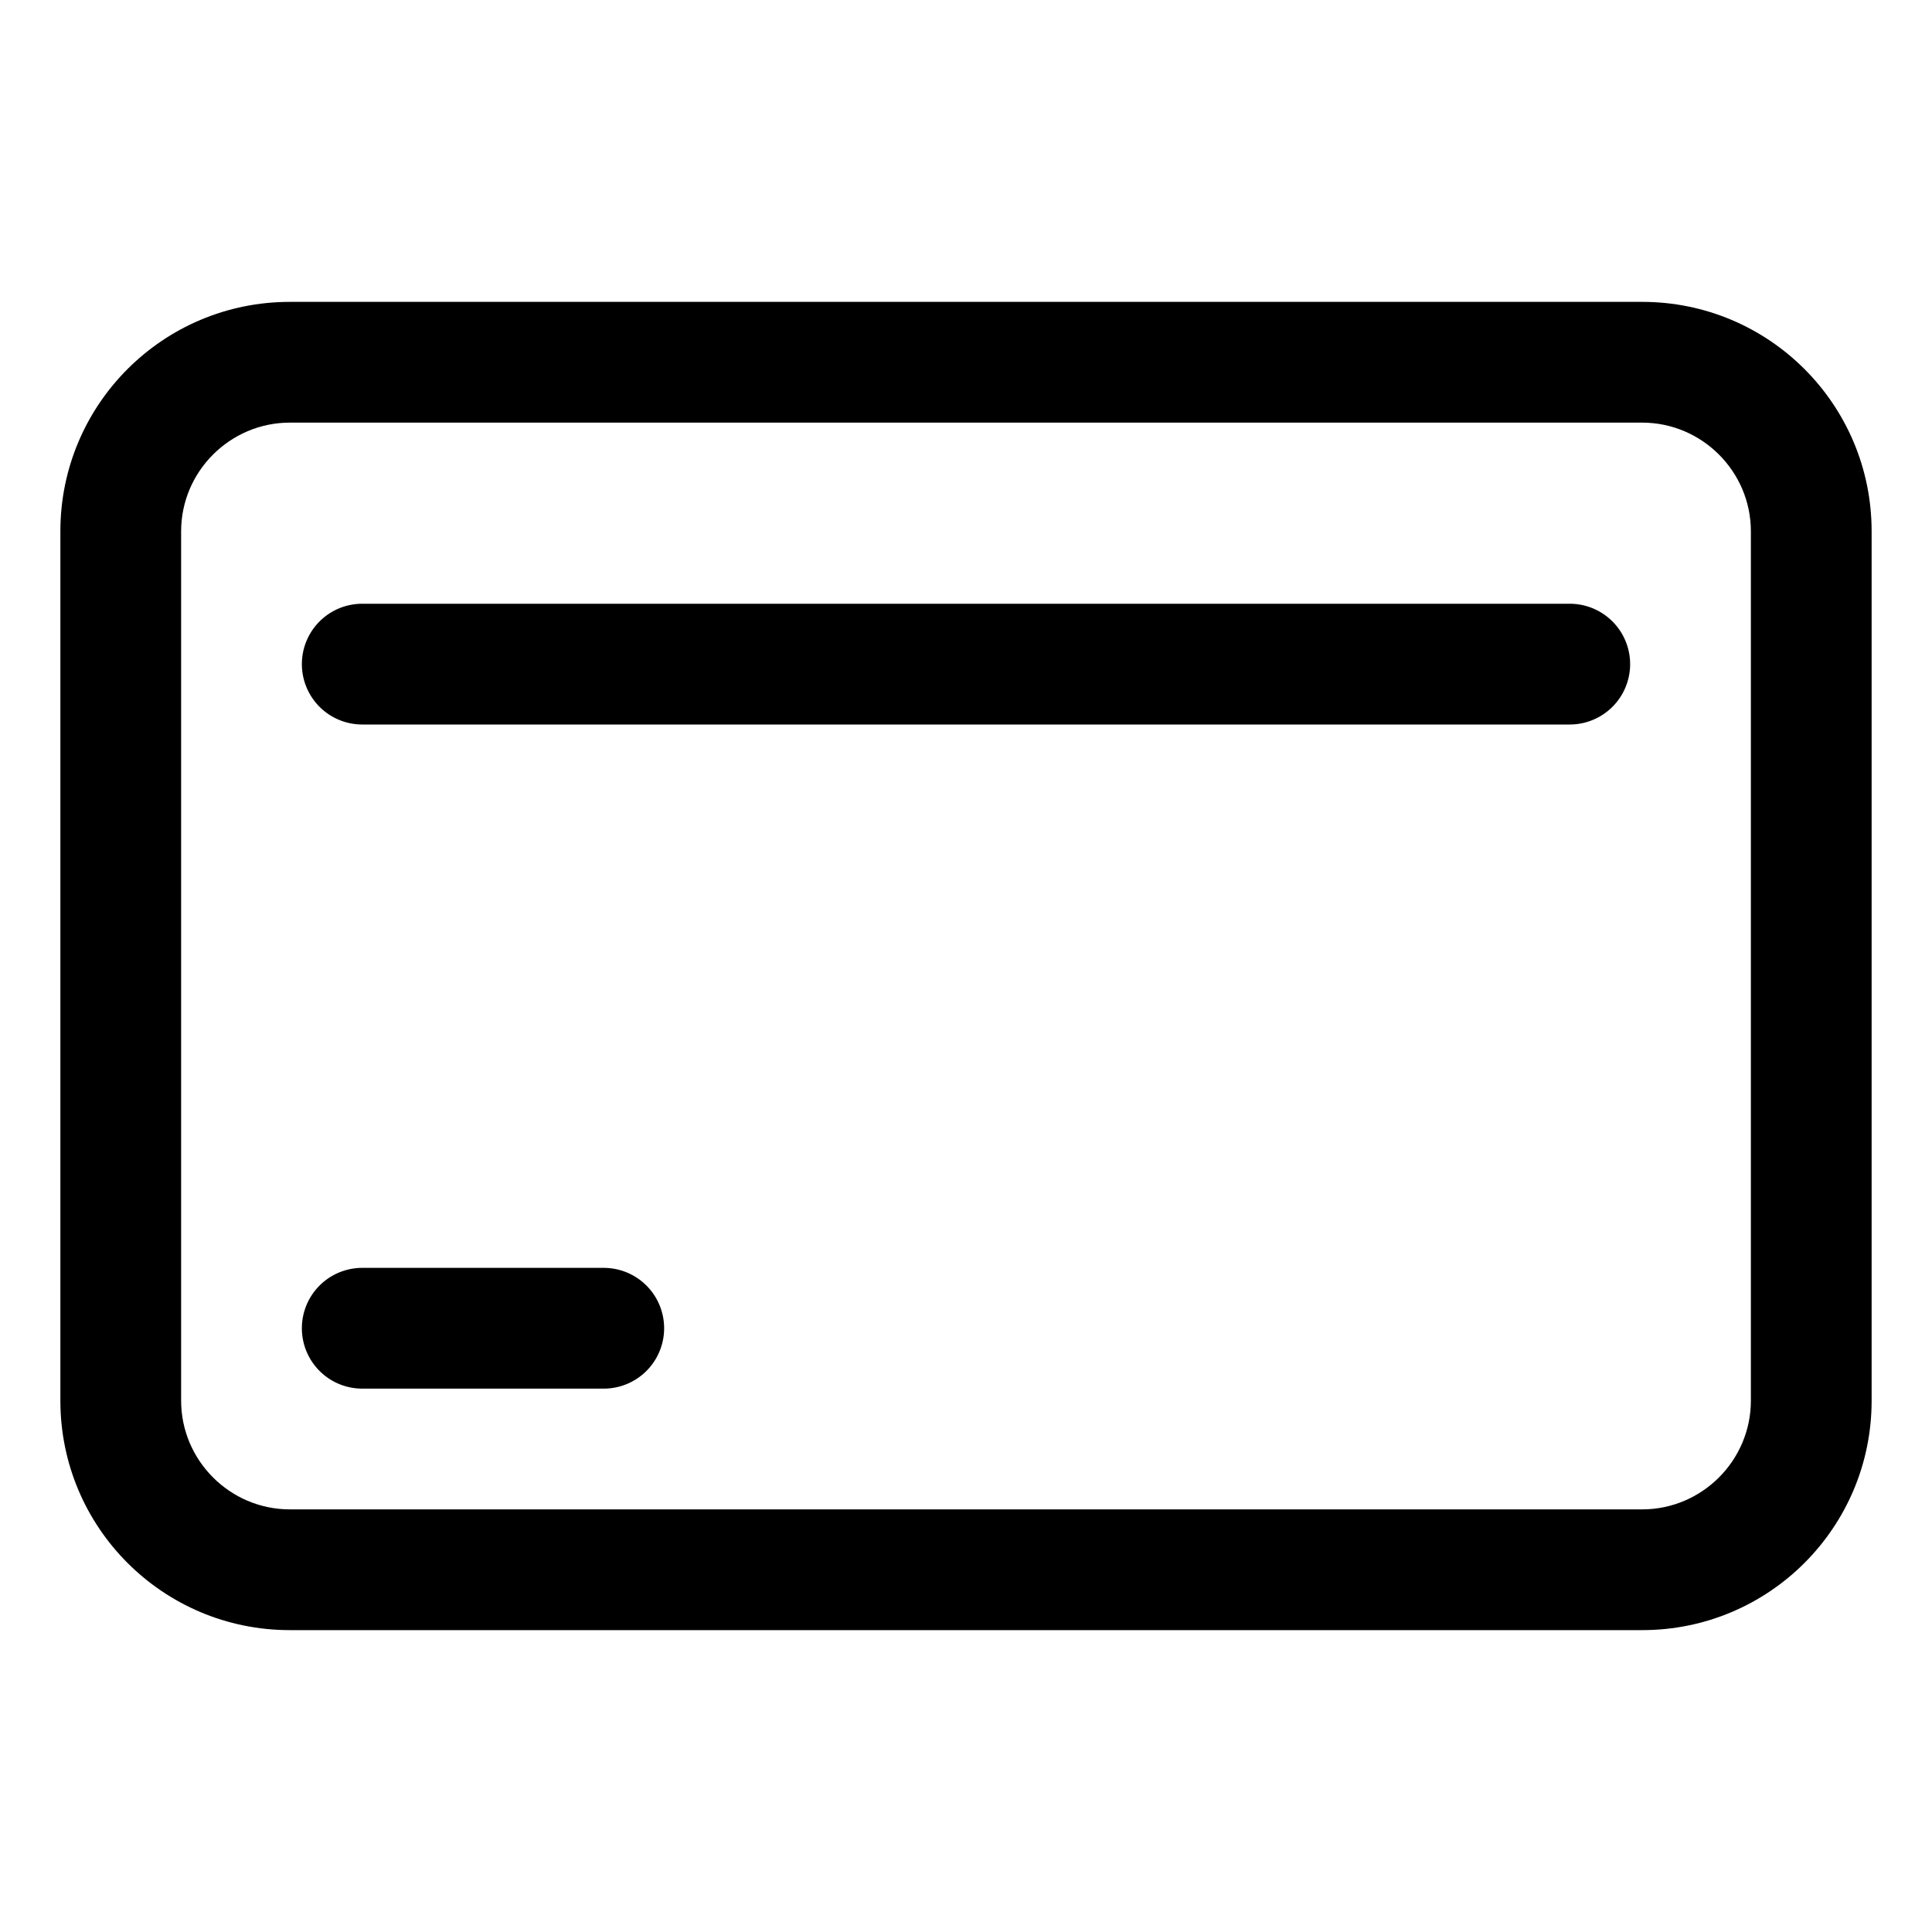 <svg height="512" viewBox="0 0 32 32" width="512" xmlns="http://www.w3.org/2000/svg"><g fill="#000" id="Layer_1"><path d="M27.2 5H4.8C2.7 5 1 6.7 1 8.8v14.4C1 25.3 2.7 27 4.8 27h22.4c2.1 0 3.8-1.7 3.8-3.8V8.8C31 6.7 29.3 5 27.2 5zM29 23.2c0 .99-.81 1.8-1.8 1.8H4.8c-.99 0-1.8-.81-1.8-1.8V8.8C3 7.81 3.81 7 4.8 7h22.4c.99 0 1.8.81 1.8 1.8z"/><path d="M10 21H6a1 1 0 000 2h4a1 1 0 000-2zm16-11H6a1 1 0 000 2h20a1 1 0 000-2z"/></g></svg>